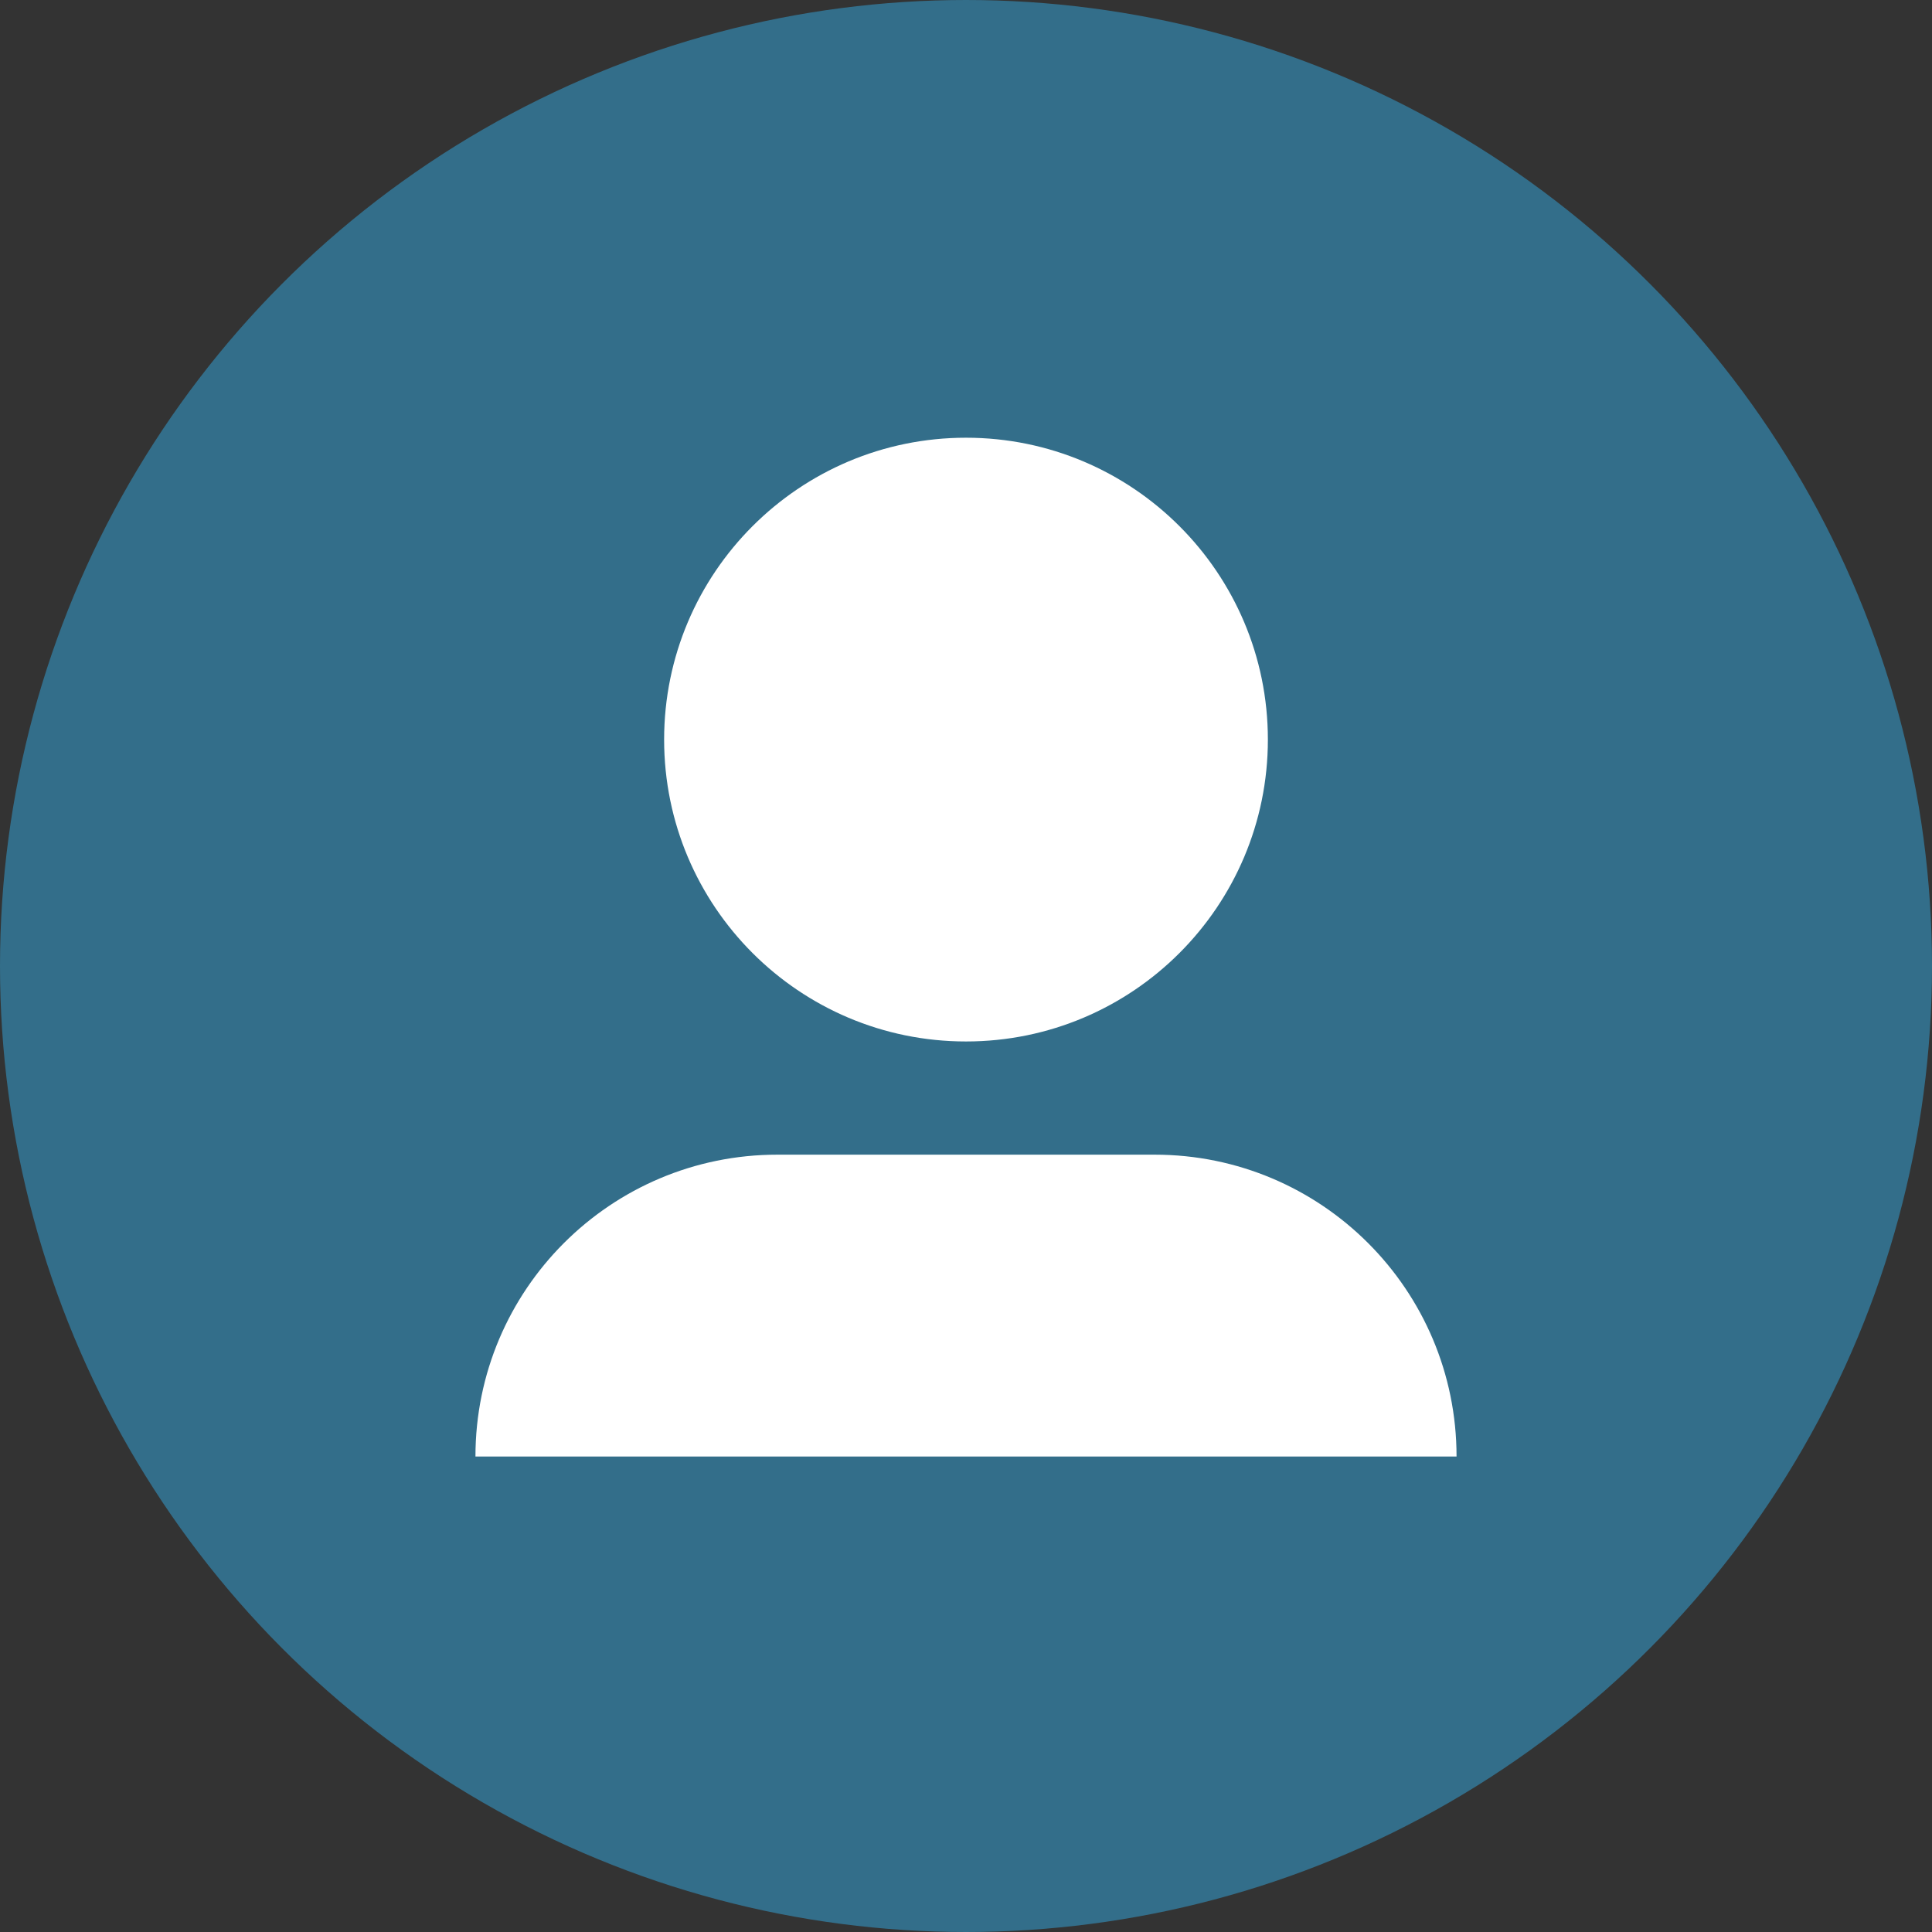 <?xml version="1.0" encoding="UTF-8"?> <svg xmlns="http://www.w3.org/2000/svg" width="32" height="32" viewBox="0 0 32 32" fill="none"><rect x="0" y="0" width="32" height="32" fill="#333333" stroke="none"/><circle cx="16" cy="16" r="14.75" fill="#336E8A" stroke="#336E8A" stroke-width="2.5"></circle><path d="M16 17.25C18.761 17.25 21 15.011 21 12.25C21 9.489 18.761 7.25 16 7.25C13.239 7.25 11 9.489 11 12.25C11 15.011 13.239 17.25 16 17.25Z" fill="white"></path><path d="M12.875 19.125C10.114 19.125 7.875 21.364 7.875 24.125H24.125C24.125 21.364 21.886 19.125 19.125 19.125H12.875Z" fill="white"></path></svg> 